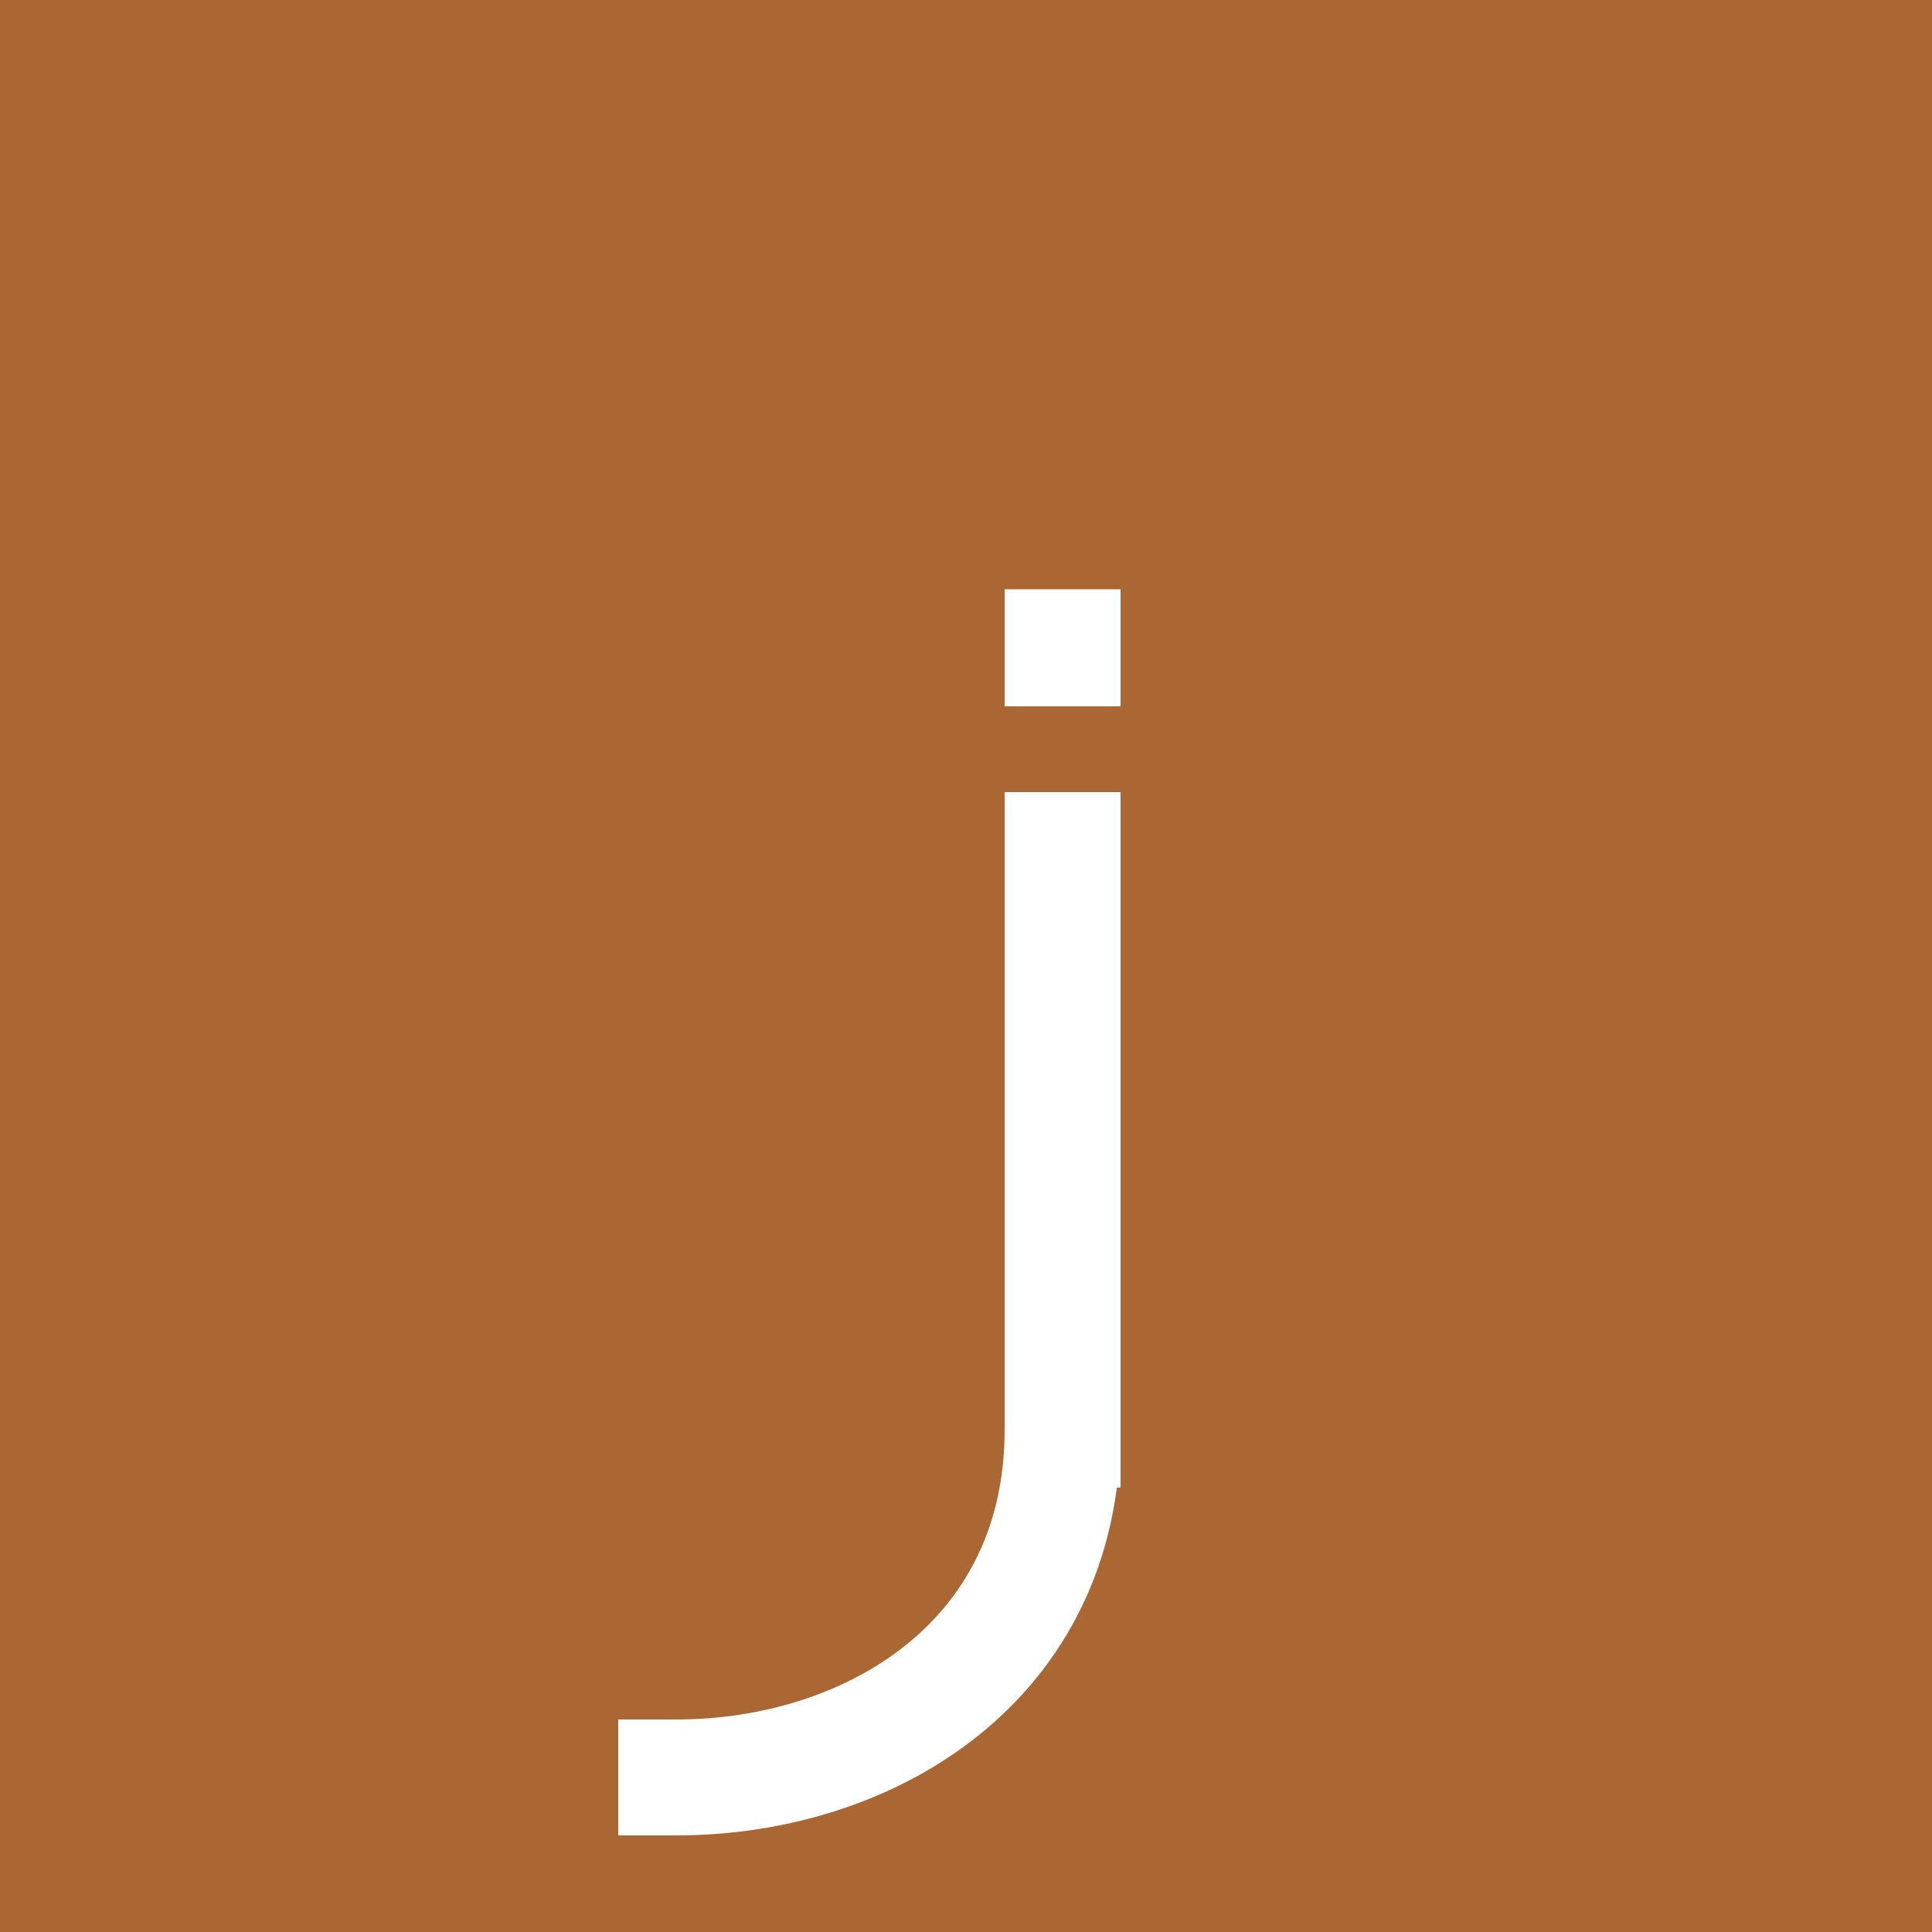 <svg height="1000" width="1000" xmlns="http://www.w3.org/2000/svg" viewBox='0 0 1000 1000'>

<rect x='0' y='0' width='1000' height='1000' fill='#a63' />

<g stroke='#fff' stroke-width='60' stroke-linejoin='bevel' stroke-linecap='square' fill='none' 
  transform='translate(300 200)' > 
  <polyline points='250 240 250 540' />
  <polyline points='250 135 250 135.6' />
  <path d='M 250 540 C 250 660 150 720 50 720' />
</g>

</svg>
